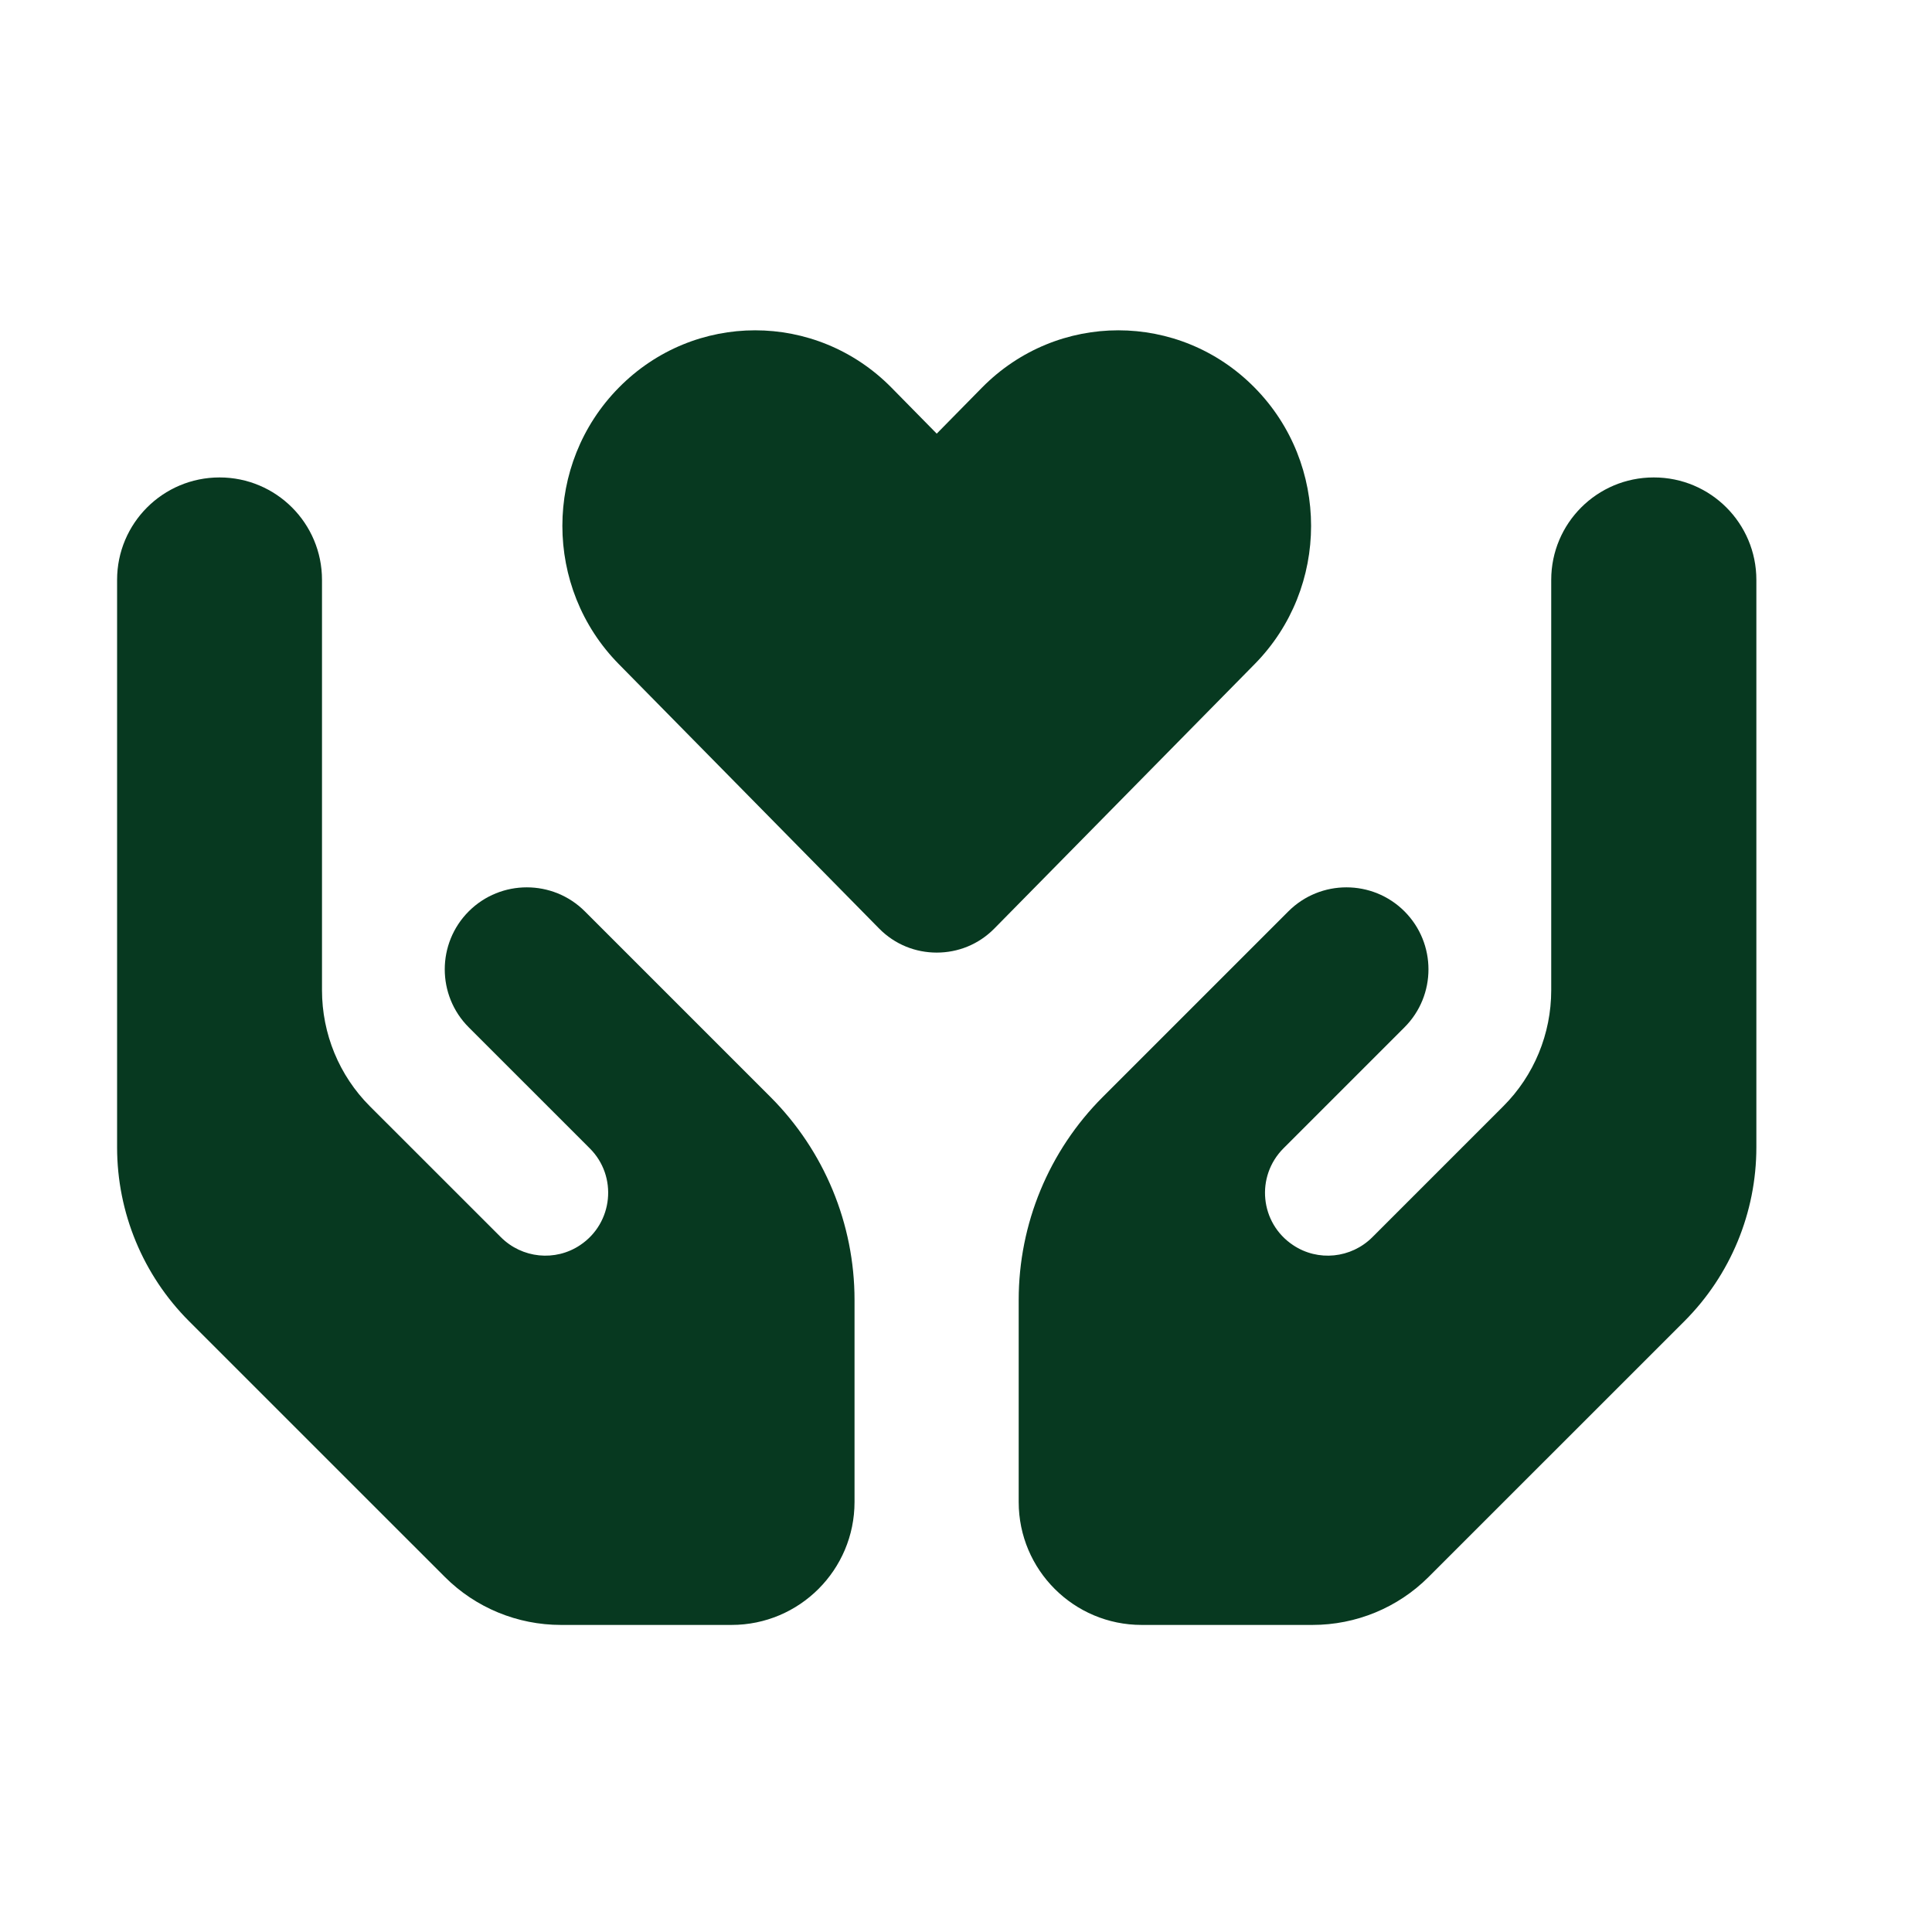 <svg width="33" height="33" viewBox="0 0 33 33" fill="none" xmlns="http://www.w3.org/2000/svg">
<path d="M10.571 11.345C9.284 10.041 9.284 7.923 10.571 6.62C11.857 5.316 13.939 5.316 15.226 6.62L16 7.407L16.774 6.62C18.061 5.316 20.143 5.316 21.429 6.62C22.716 7.923 22.716 10.041 21.429 11.345L16.984 15.86C16.713 16.135 16.359 16.271 16 16.271C15.641 16.271 15.287 16.135 15.016 15.86L10.571 11.345ZM3.75 8.155C4.717 8.155 5.5 8.938 5.5 9.905V11.655V15.155V16.914C5.5 17.658 5.793 18.371 6.318 18.896L8.554 21.131C8.917 21.495 9.486 21.552 9.91 21.267C10.474 20.891 10.553 20.09 10.072 19.613L9.407 18.948L8.007 17.548C7.46 17.002 7.46 16.113 8.007 15.566C8.554 15.02 9.442 15.02 9.989 15.566L11.389 16.966L12.054 17.631L13.161 18.738C14.079 19.657 14.596 20.904 14.596 22.203V25.655C14.596 26.815 13.655 27.755 12.496 27.755H9.582C8.838 27.755 8.125 27.462 7.6 26.937L3.229 22.567C2.442 21.779 2 20.712 2 19.596V15.155V12.355V9.905C2 8.938 2.783 8.155 3.75 8.155ZM28.25 8.155C29.217 8.155 30 8.938 30 9.905V12.355V15.155V19.596C30 20.712 29.558 21.779 28.771 22.567L24.4 26.937C23.875 27.462 23.162 27.755 22.418 27.755H19.5C18.341 27.755 17.4 26.815 17.4 25.655V22.203C17.4 20.904 17.916 19.657 18.835 18.738L19.942 17.631L20.607 16.966L22.007 15.566C22.554 15.02 23.442 15.02 23.989 15.566C24.536 16.113 24.536 17.002 23.989 17.548L22.589 18.948L21.924 19.613C21.442 20.095 21.521 20.891 22.086 21.267C22.51 21.552 23.079 21.495 23.442 21.131L25.677 18.896C26.203 18.371 26.496 17.658 26.496 16.914V15.155V11.655V9.905C26.496 8.938 27.279 8.155 28.246 8.155H28.25Z" fill="#073920"/>
</svg>
